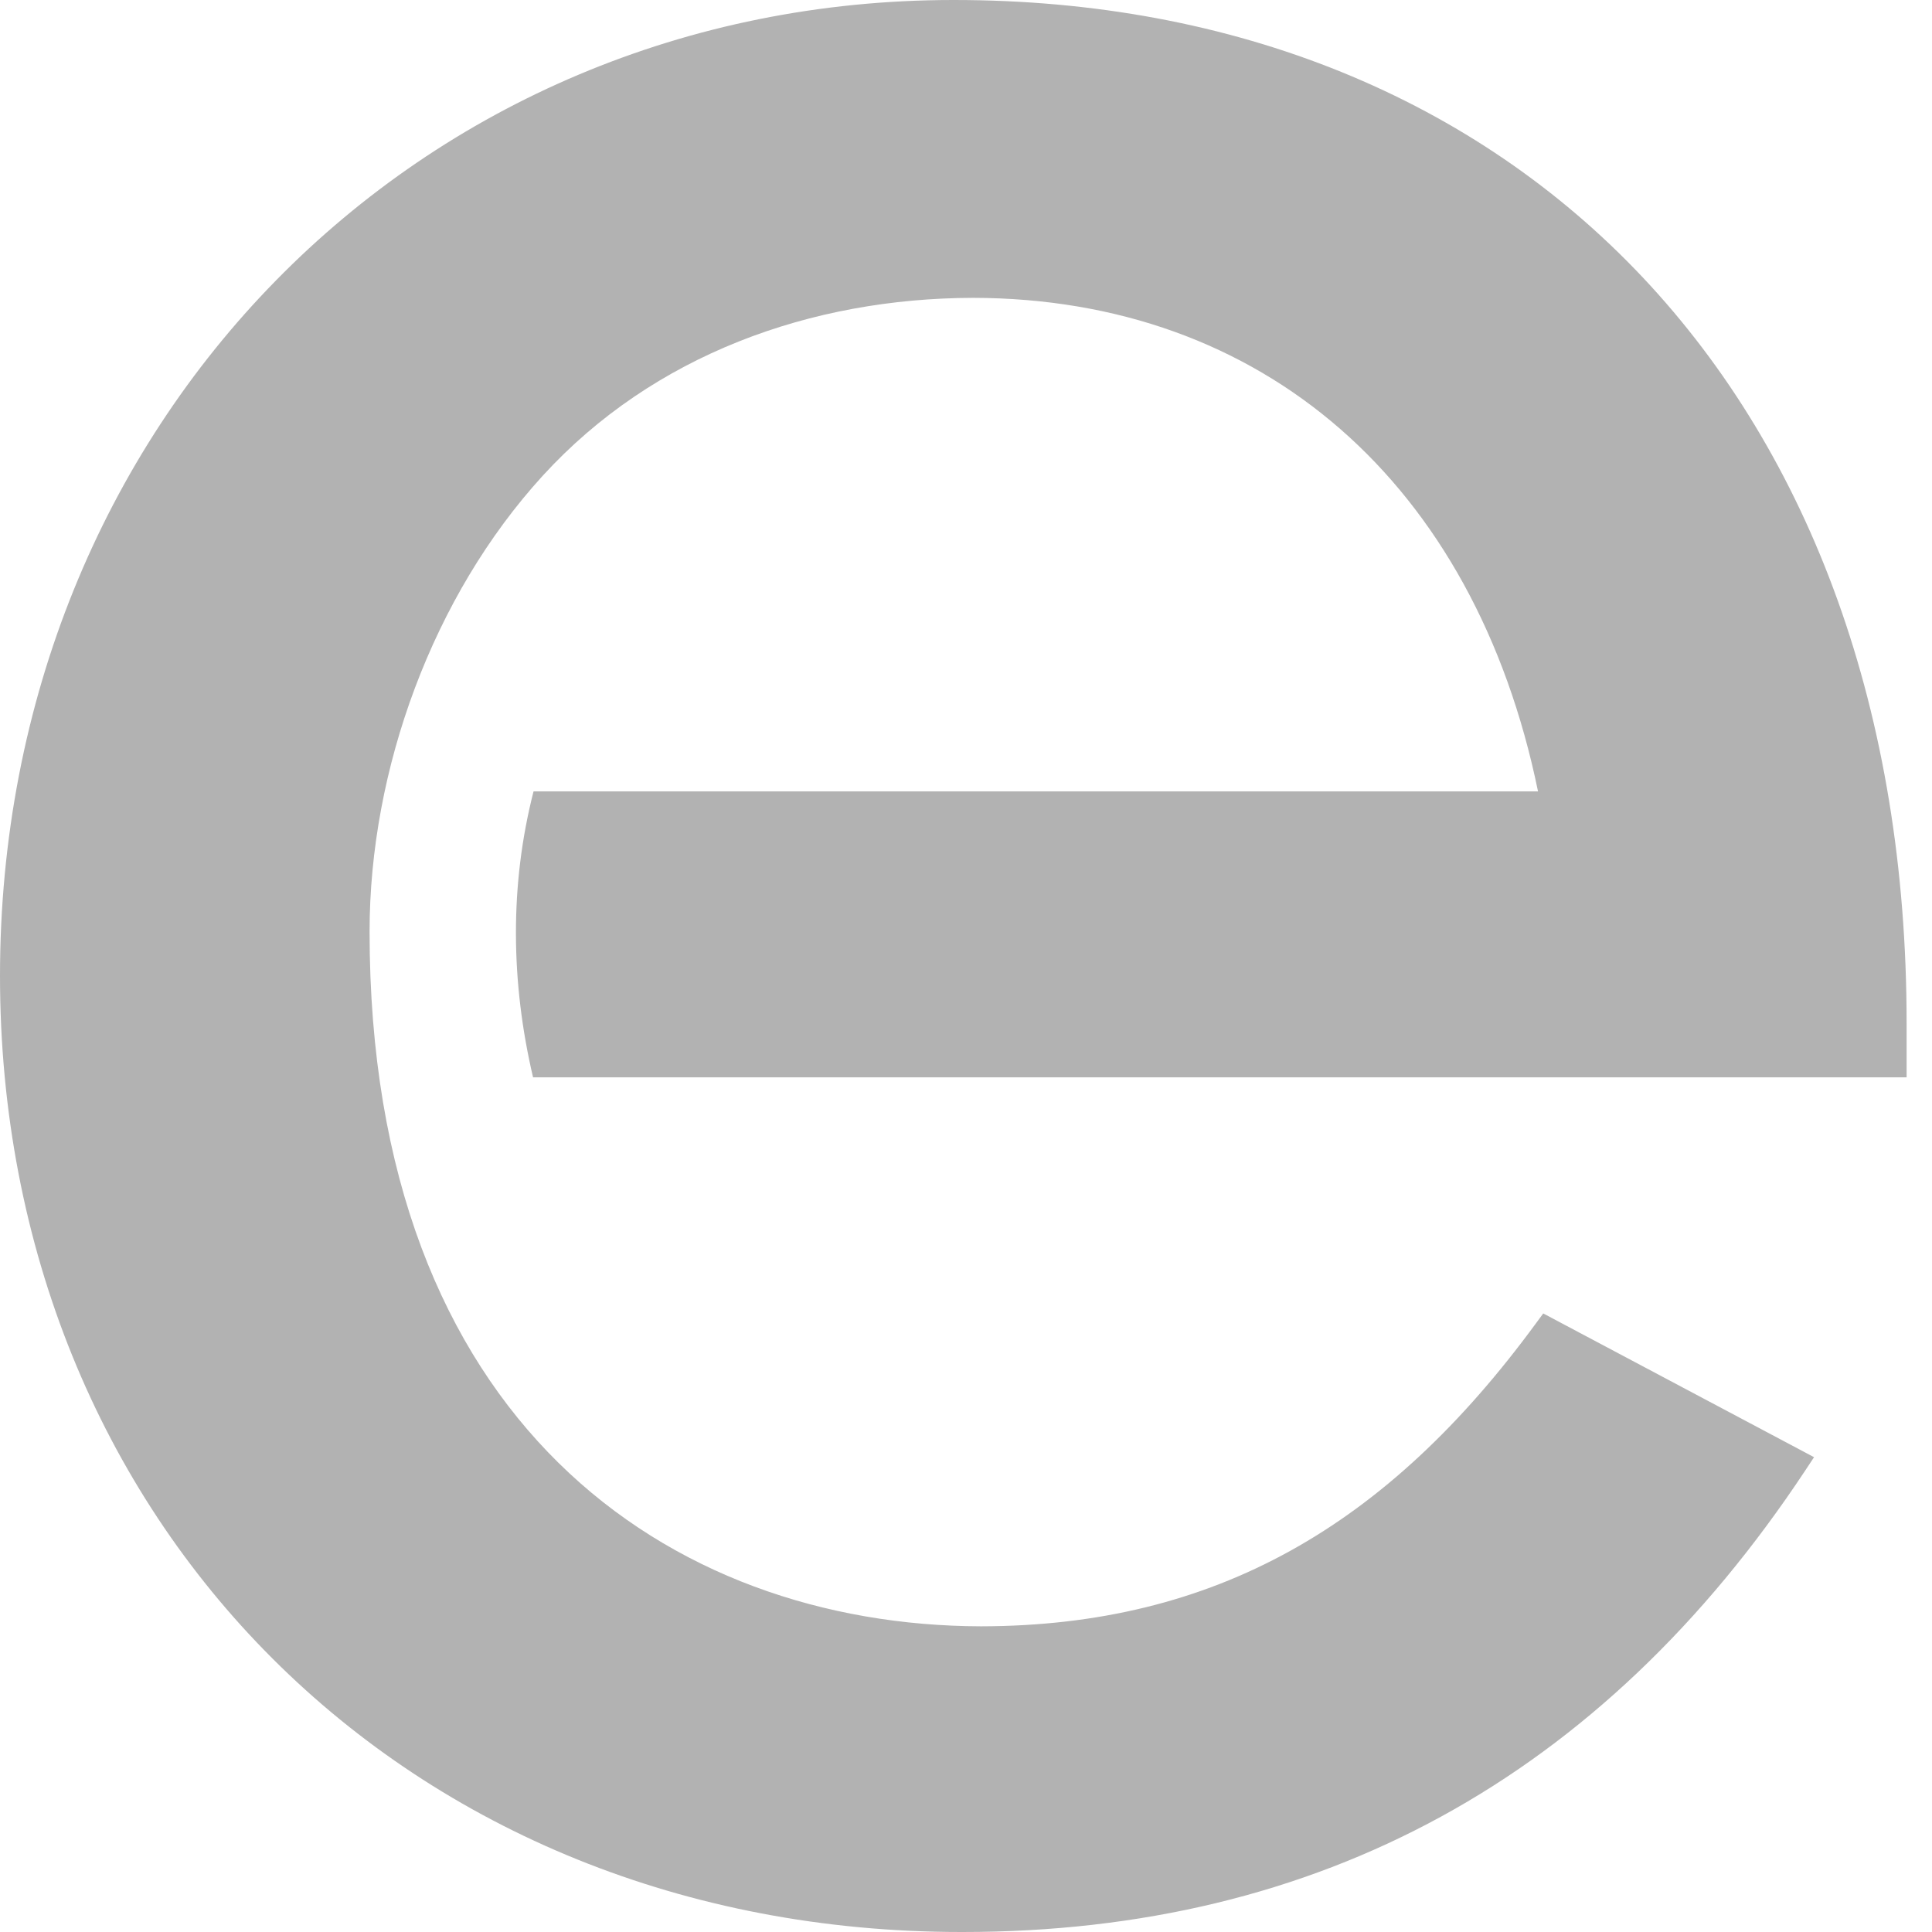 <?xml version="1.0" encoding="utf-8"?>
<!-- Generator: Adobe Illustrator 16.2.1, SVG Export Plug-In . SVG Version: 6.00 Build 0)  -->
<!DOCTYPE svg PUBLIC "-//W3C//DTD SVG 1.1//EN" "http://www.w3.org/Graphics/SVG/1.1/DTD/svg11.dtd">
<svg version="1.1" id="Layer_1" xmlns="http://www.w3.org/2000/svg" xmlns:xlink="http://www.w3.org/1999/xlink" x="0px" y="0px"
	 width="55px" height="55px" viewBox="0 0 55 55" enable-background="new 0 0 55 55" xml:space="preserve">
<path fill="#B2B2B2" d="M27.139,0c8.047-0.004,14.853,2.829,19.63,7.9c4.775,5.072,7.511,12.363,7.508,21.235v1.535H15.175
	c-0.631-2.688-0.673-5.459,0.014-8.141h28.595c-1.806-8.795-7.852-14.036-16.08-14.05c-4.611,0.01-9.103,1.617-12.255,5.066
	c-3.125,3.421-4.928,8.353-4.928,12.979c0,13.983,8.544,19.751,17.408,19.774c6.643-0.012,11.555-2.838,15.793-8.621l0.211-0.286
	l7.709,4.092l-0.249,0.377C45.596,50.62,37.54,55,27.401,55h-0.034c-7.886,0-14.733-2.915-19.605-7.78
	C2.892,42.357,0,35.542,0,27.781c0-7.873,2.976-14.825,7.861-19.802C12.742,3.003,19.532,0,27.139,0"/>
</svg>
